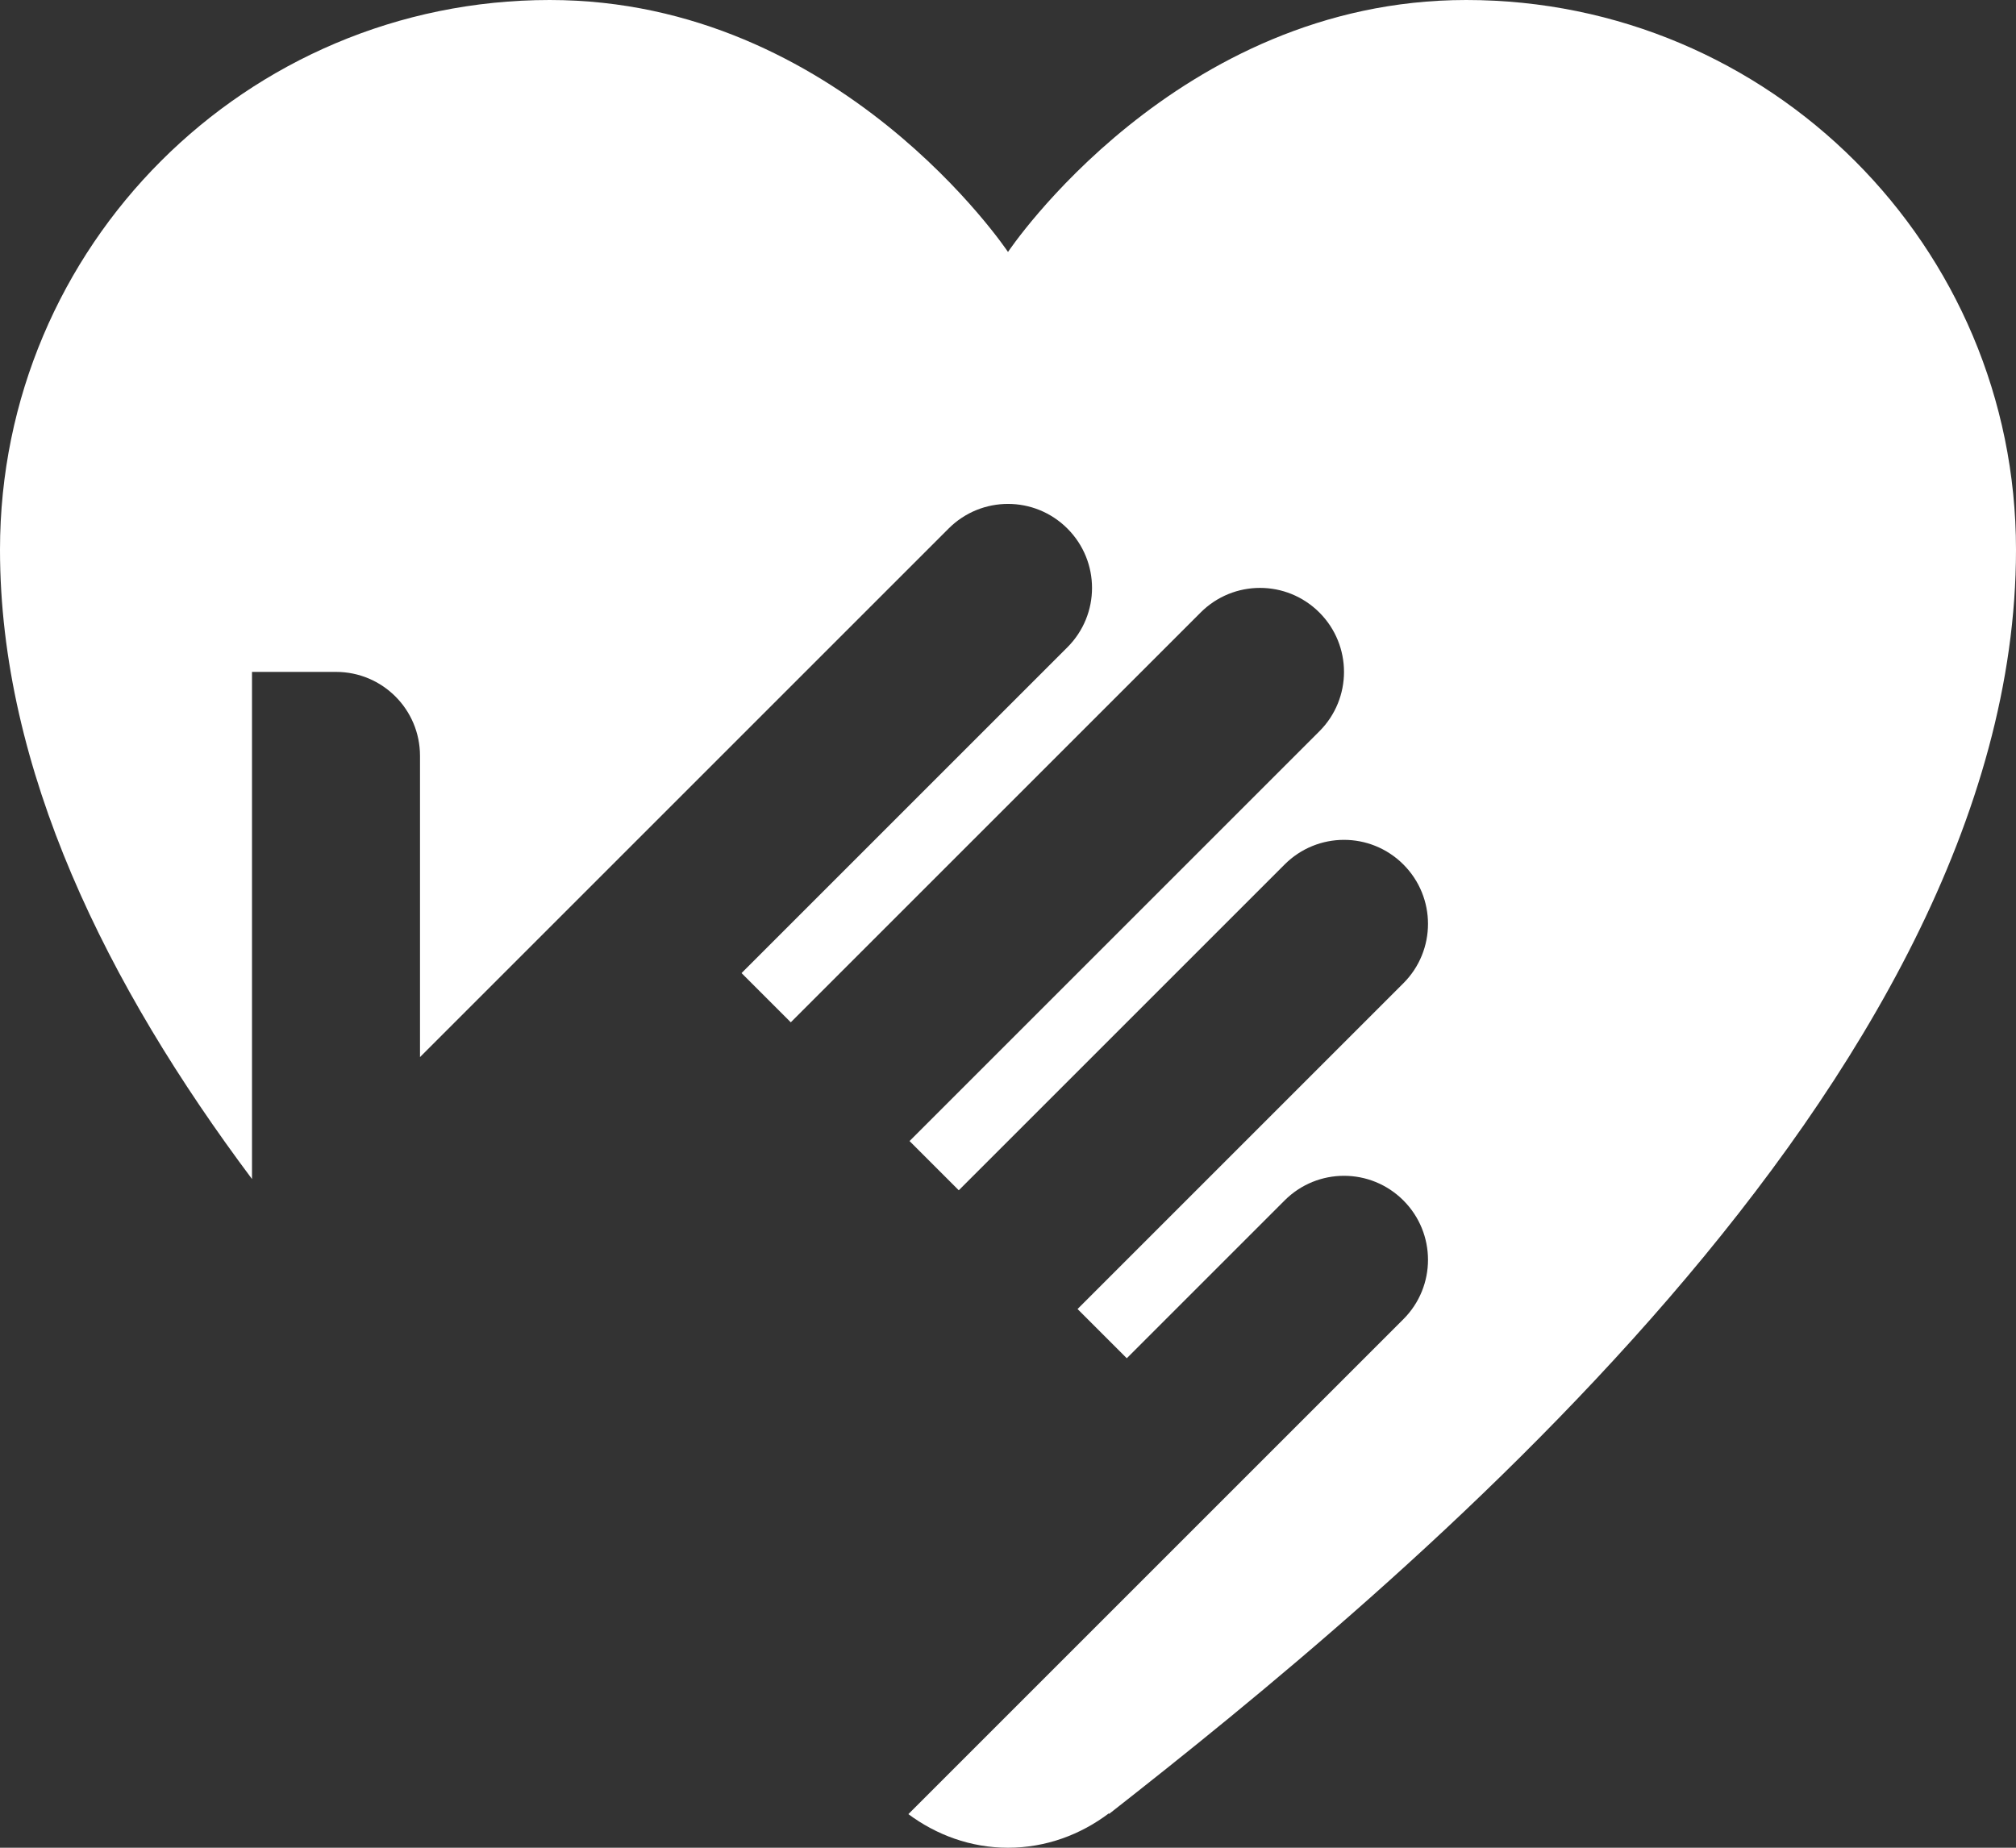 <?xml version="1.0" encoding="UTF-8" standalone="no"?><svg xmlns="http://www.w3.org/2000/svg" xmlns:xlink="http://www.w3.org/1999/xlink" fill="#ffffff" height="22" preserveAspectRatio="xMidYMid meet" version="1" viewBox="3.0 4.0 24.0 22.0" width="24" zoomAndPan="magnify"><rect x="3.0" y="4.0" width="24.0" height="22.0" fill="#333333" stroke="none"/><g id="change1_1"><path d="M20.455,4C17,4,15,7,15,7s-2-3-5.455-3C5.93,4,3,6.93,3,10.545c0,2.62,1.275,5.189,3,7.493V12h1c0.553,0,1,0.447,1,1v3.586 l6.293-6.293c0.391-0.391,1.023-0.391,1.414,0c0.391,0.391,0.391,1.023,0,1.414l-3.879,3.879l0.586,0.586l4.879-4.879 c0.391-0.391,1.023-0.391,1.414,0C18.902,11.488,19,11.744,19,12s-0.098,0.512-0.293,0.707l-4.879,4.879l0.586,0.586l3.879-3.879 c0.391-0.391,1.023-0.391,1.414,0C19.902,14.488,20,14.744,20,15s-0.098,0.512-0.293,0.707l-3.879,3.879l0.586,0.586l1.879-1.879 c0.391-0.391,1.023-0.391,1.414,0C19.902,18.488,20,18.744,20,19s-0.098,0.512-0.293,0.707L13.814,25.6 C14.147,25.847,14.554,26,15,26c0.452,0,0.865-0.156,1.2-0.409l0.004,0.006C19.579,22.951,27,16.886,27,10.545 C27,6.93,24.07,4,20.455,4z" fill="inherit"/></g></svg>